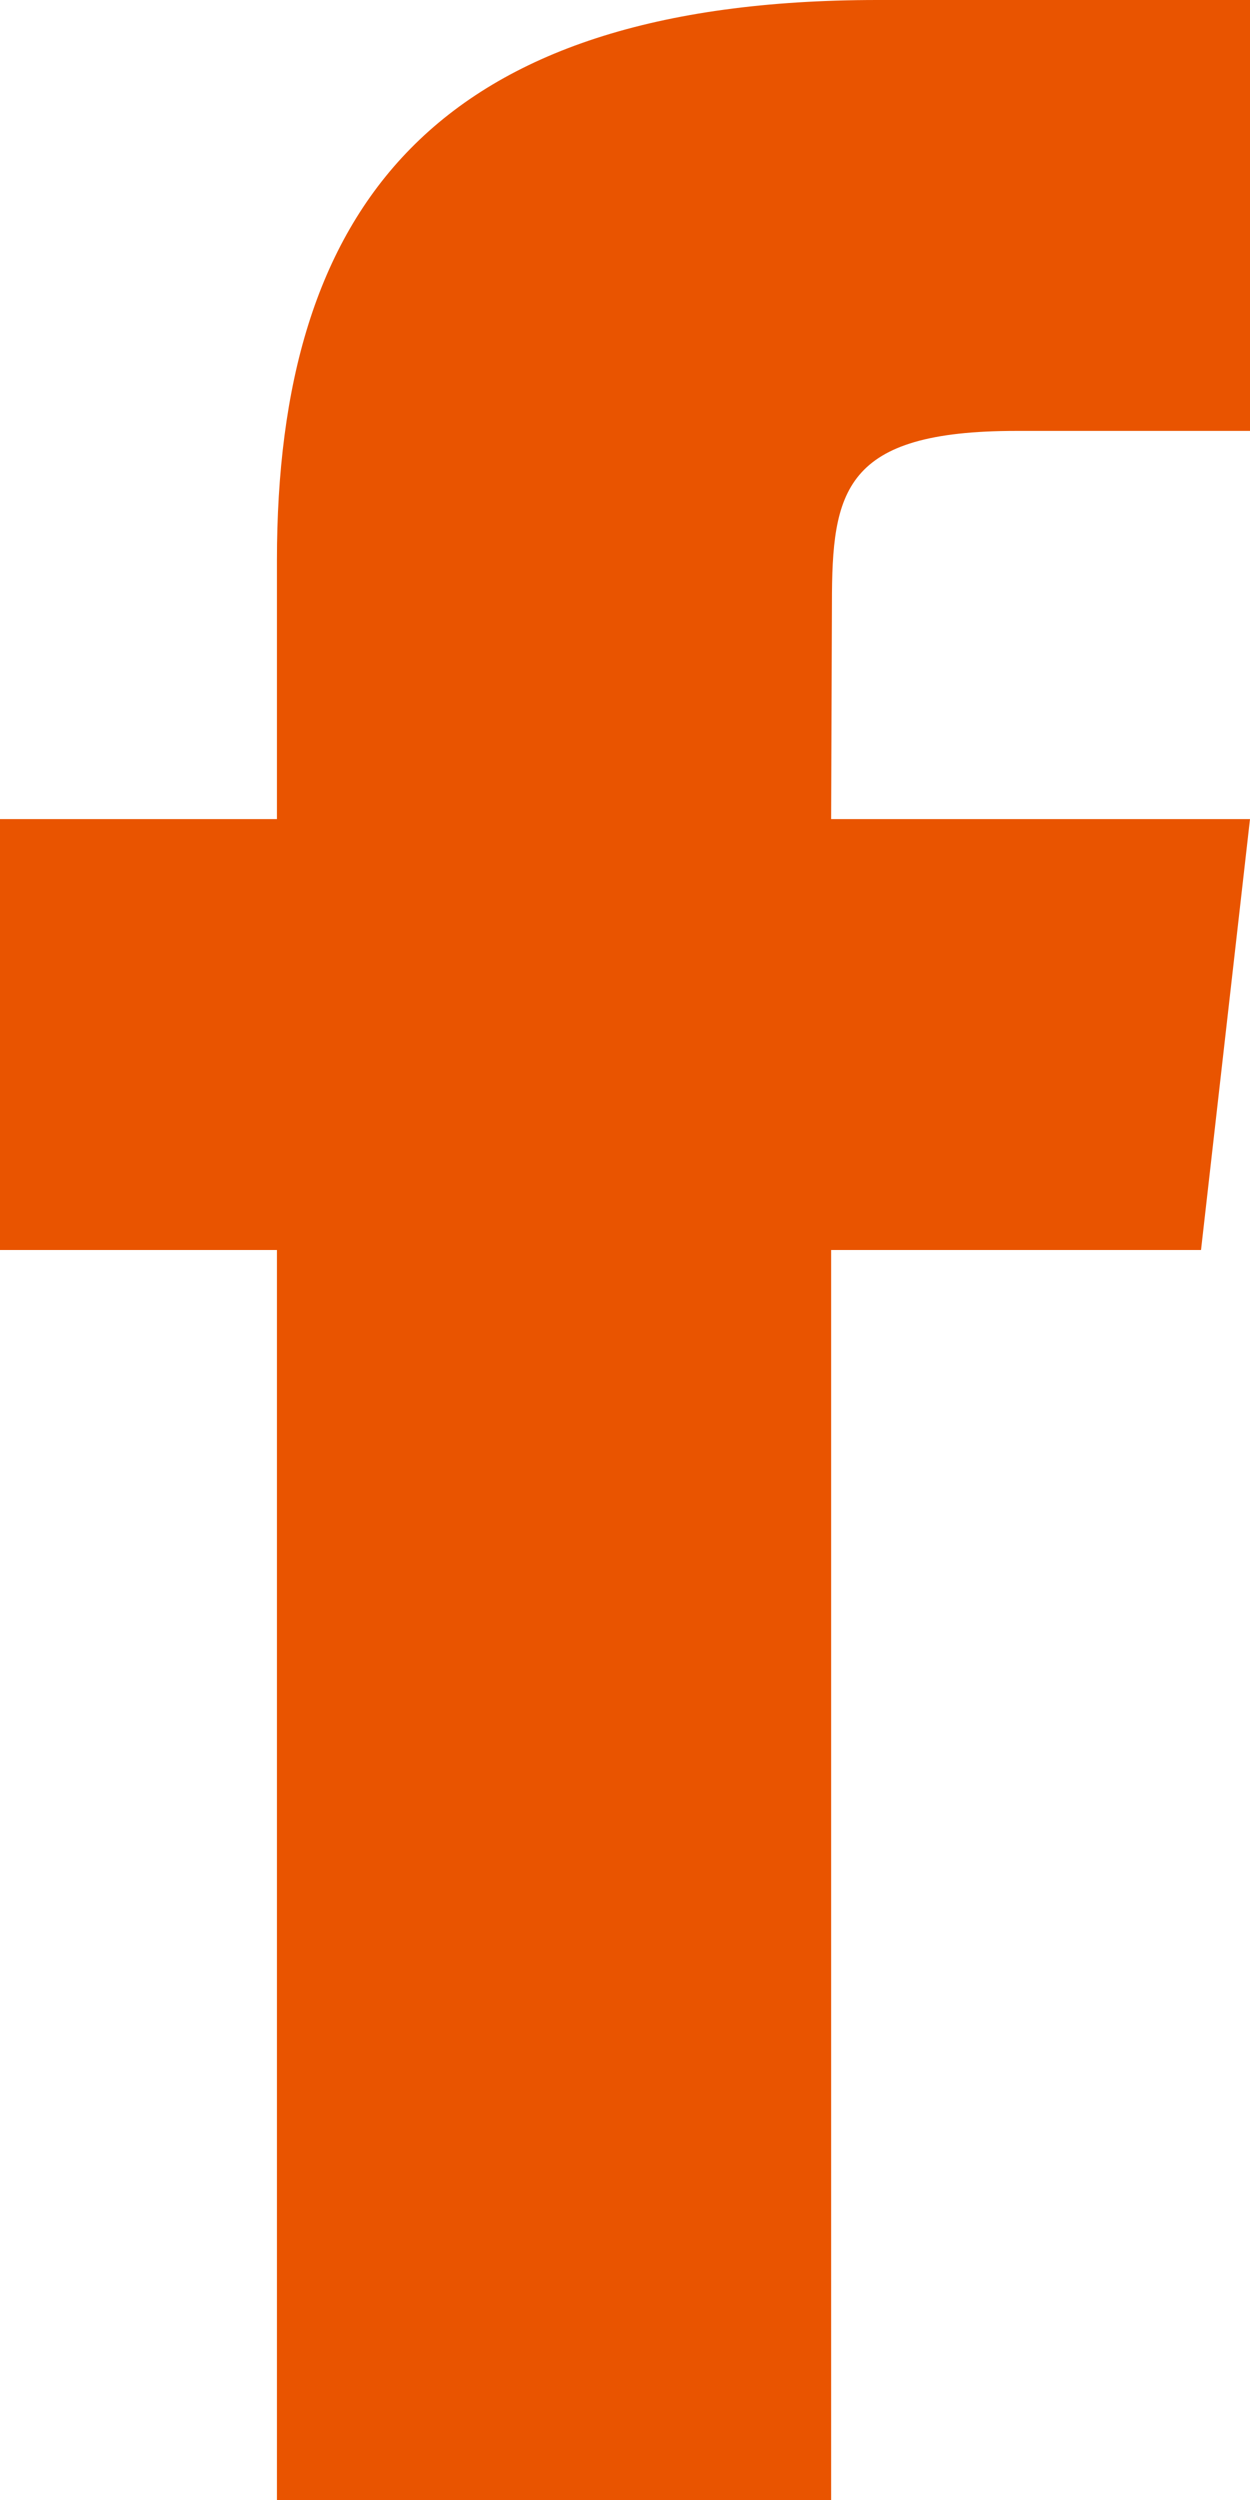 <svg xmlns="http://www.w3.org/2000/svg" width="11" height="22" viewBox="0 0 11 22"><g><g><path fill="#e95400" d="M7.315 22H2.437V11H0V7.208h2.437V4.932C2.437 1.84 3.813 0 7.723 0H11v3.792H8.943c-1.522 0-1.622.53-1.622 1.519l-.007 1.897H11L10.569 11H7.314v11z"/></g></g></svg>